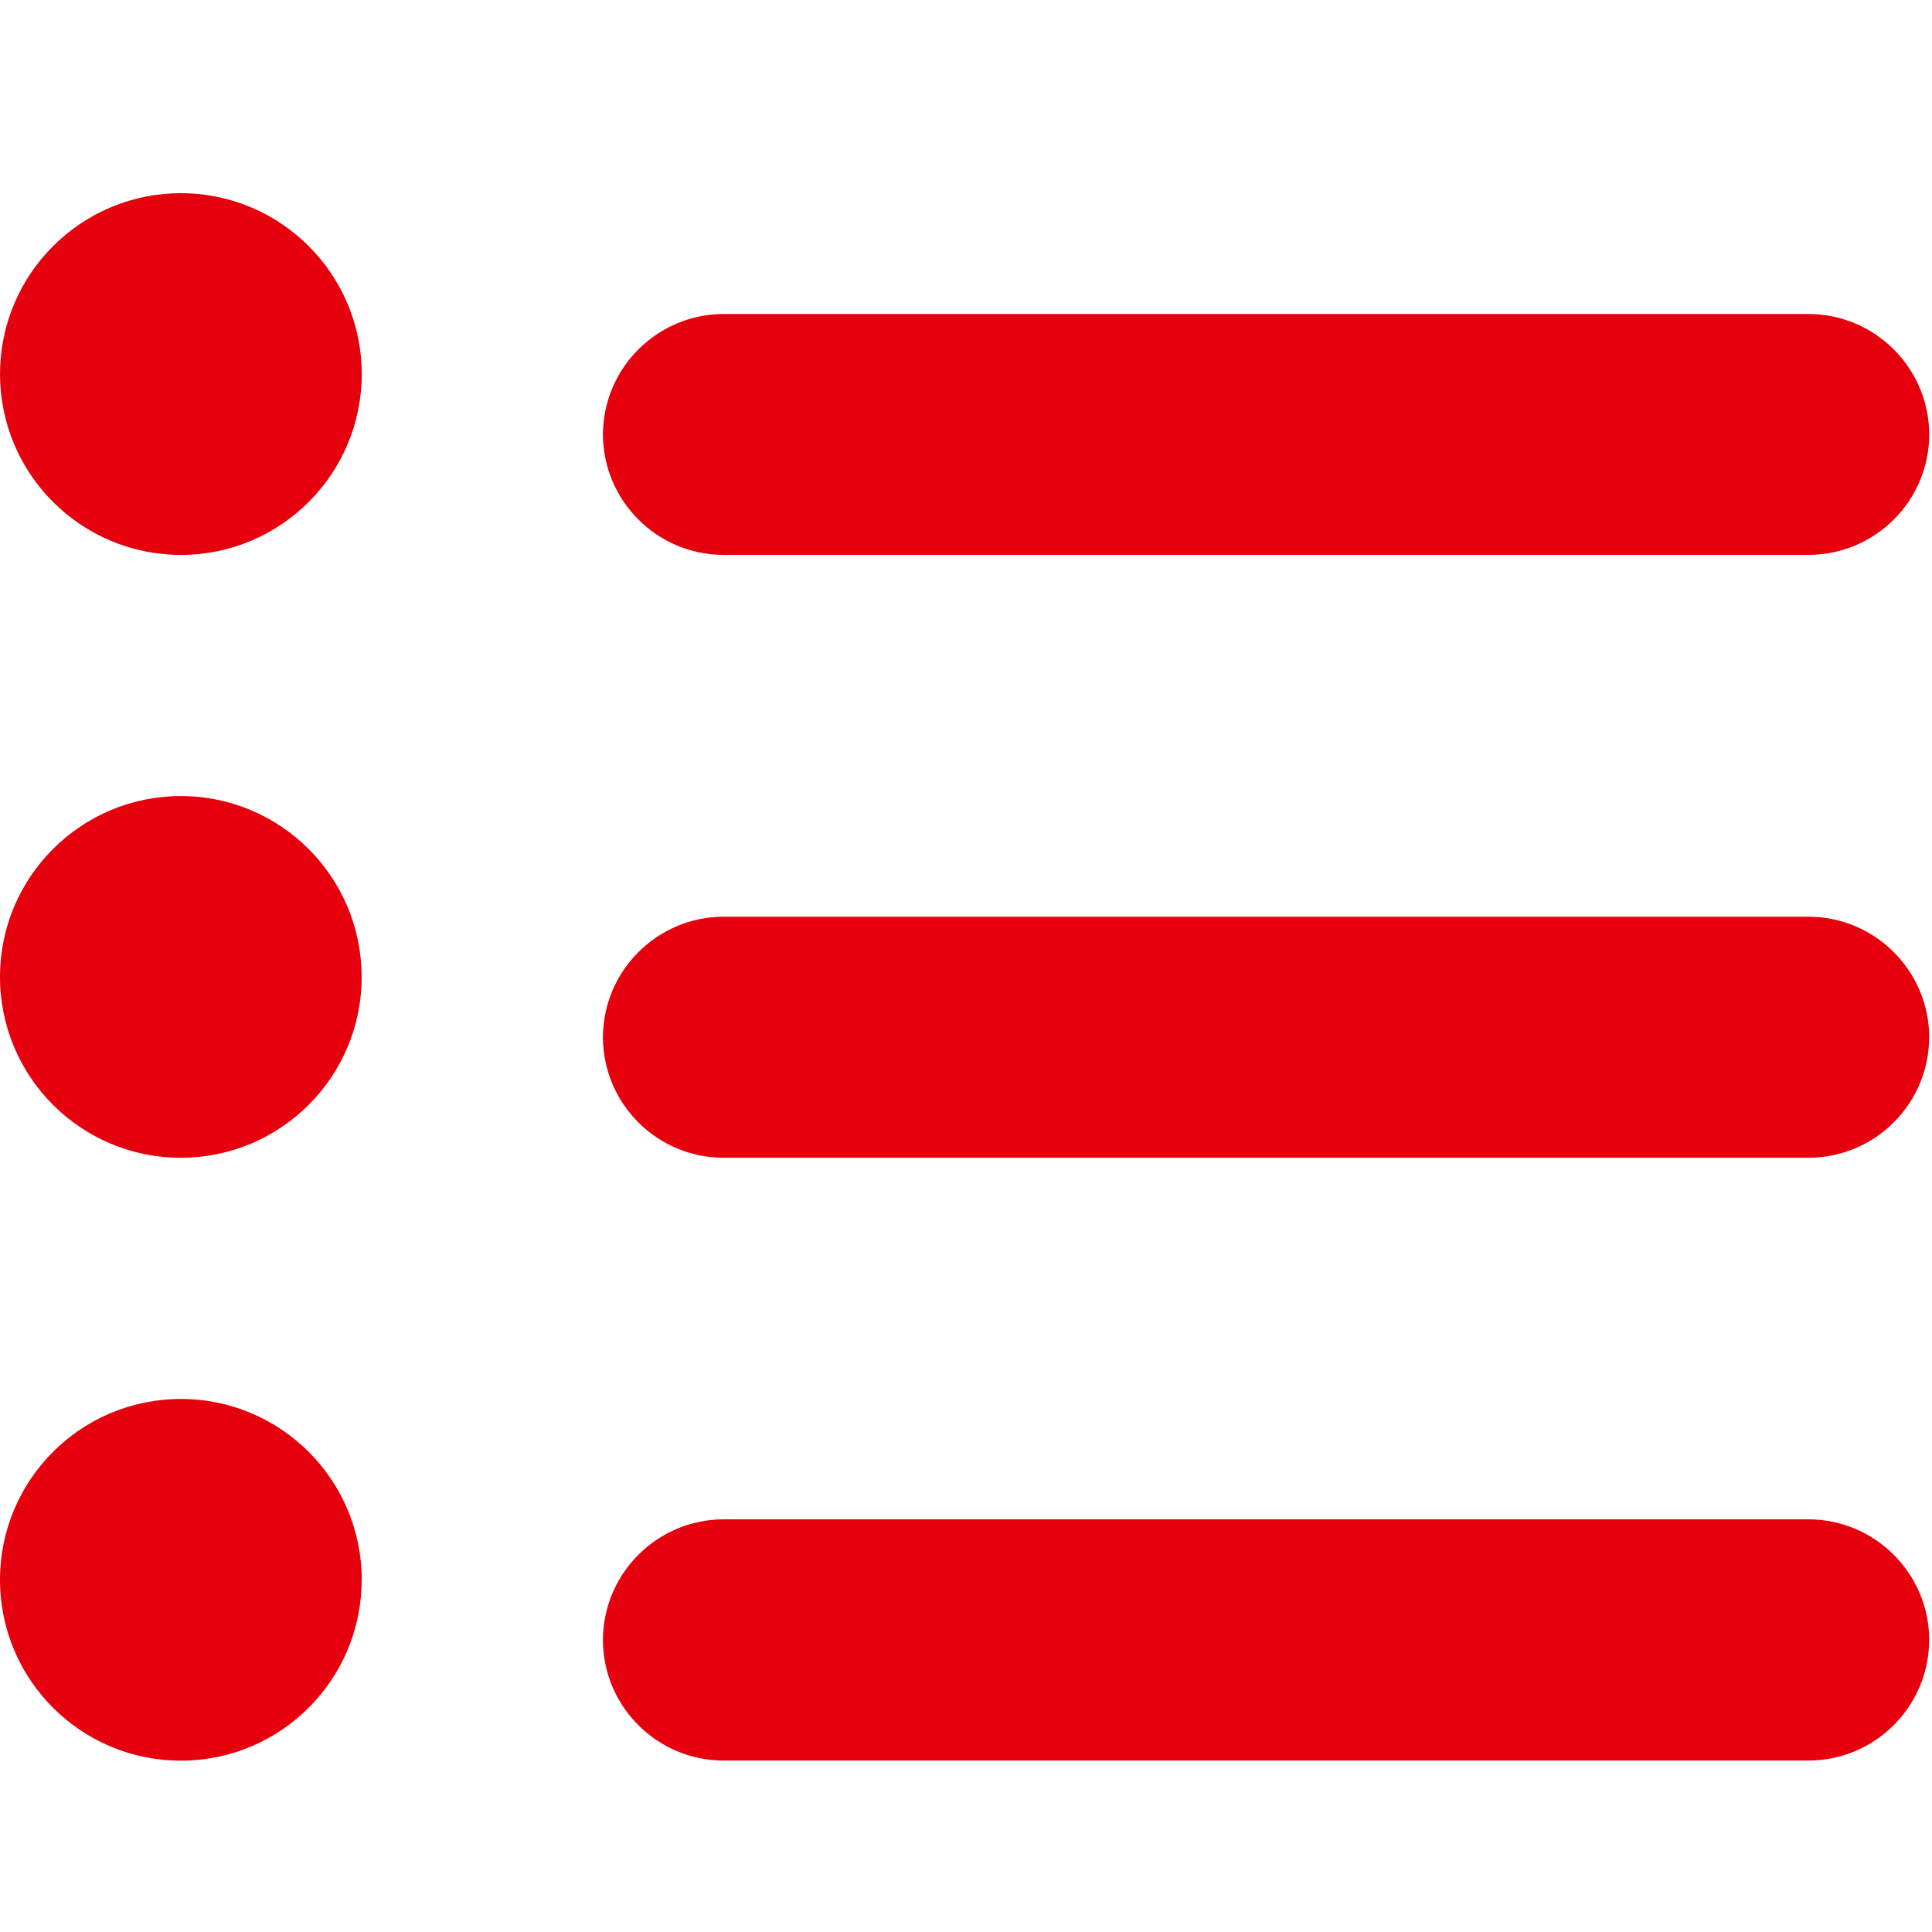<svg height="50" viewBox="0 0 50 50" width="50" xmlns="http://www.w3.org/2000/svg"><path d="m9.362 9.68c0 2.585-2.096 4.681-4.68 4.681-2.585 0-4.681-2.096-4.681-4.681s2.096-4.68 4.681-4.68h.001c2.584.001 4.678 2.096 4.679 4.68zm40.567 1.561c-.005 1.722-1.401 3.117-3.124 3.12h-28.081c-1.721-.005-3.115-1.399-3.12-3.12.009-1.719 1.401-3.109 3.12-3.115h28.084c1.72.006 3.114 1.398 3.121 3.119zm-40.569 14.043c0 2.585-2.096 4.679-4.682 4.679-2.584-.001-4.679-2.096-4.678-4.682 0-2.584 2.096-4.679 4.68-4.679 2.584.001 4.678 2.095 4.679 4.679zm40.567 1.558c-.005 1.723-1.399 3.117-3.122 3.121h-28.081c-1.721-.004-3.115-1.398-3.12-3.119.006-1.72 1.399-3.114 3.12-3.12h28.084c1.72.006 3.114 1.4 3.121 3.12zm-40.567 14.045c0 2.585-2.096 4.679-4.682 4.679-2.584-.002-4.679-2.096-4.678-4.682 0-2.585 2.097-4.68 4.682-4.679h.001c2.584.001 4.678 2.096 4.679 4.68zm40.567 1.557c-.005 1.721-1.401 3.114-3.122 3.119h-28.081c-1.722-.005-3.117-1.4-3.12-3.121.006-1.723 1.399-3.115 3.12-3.122h28.084c1.722.007 3.114 1.401 3.121 3.122z" fill="#e6000d"/></svg>